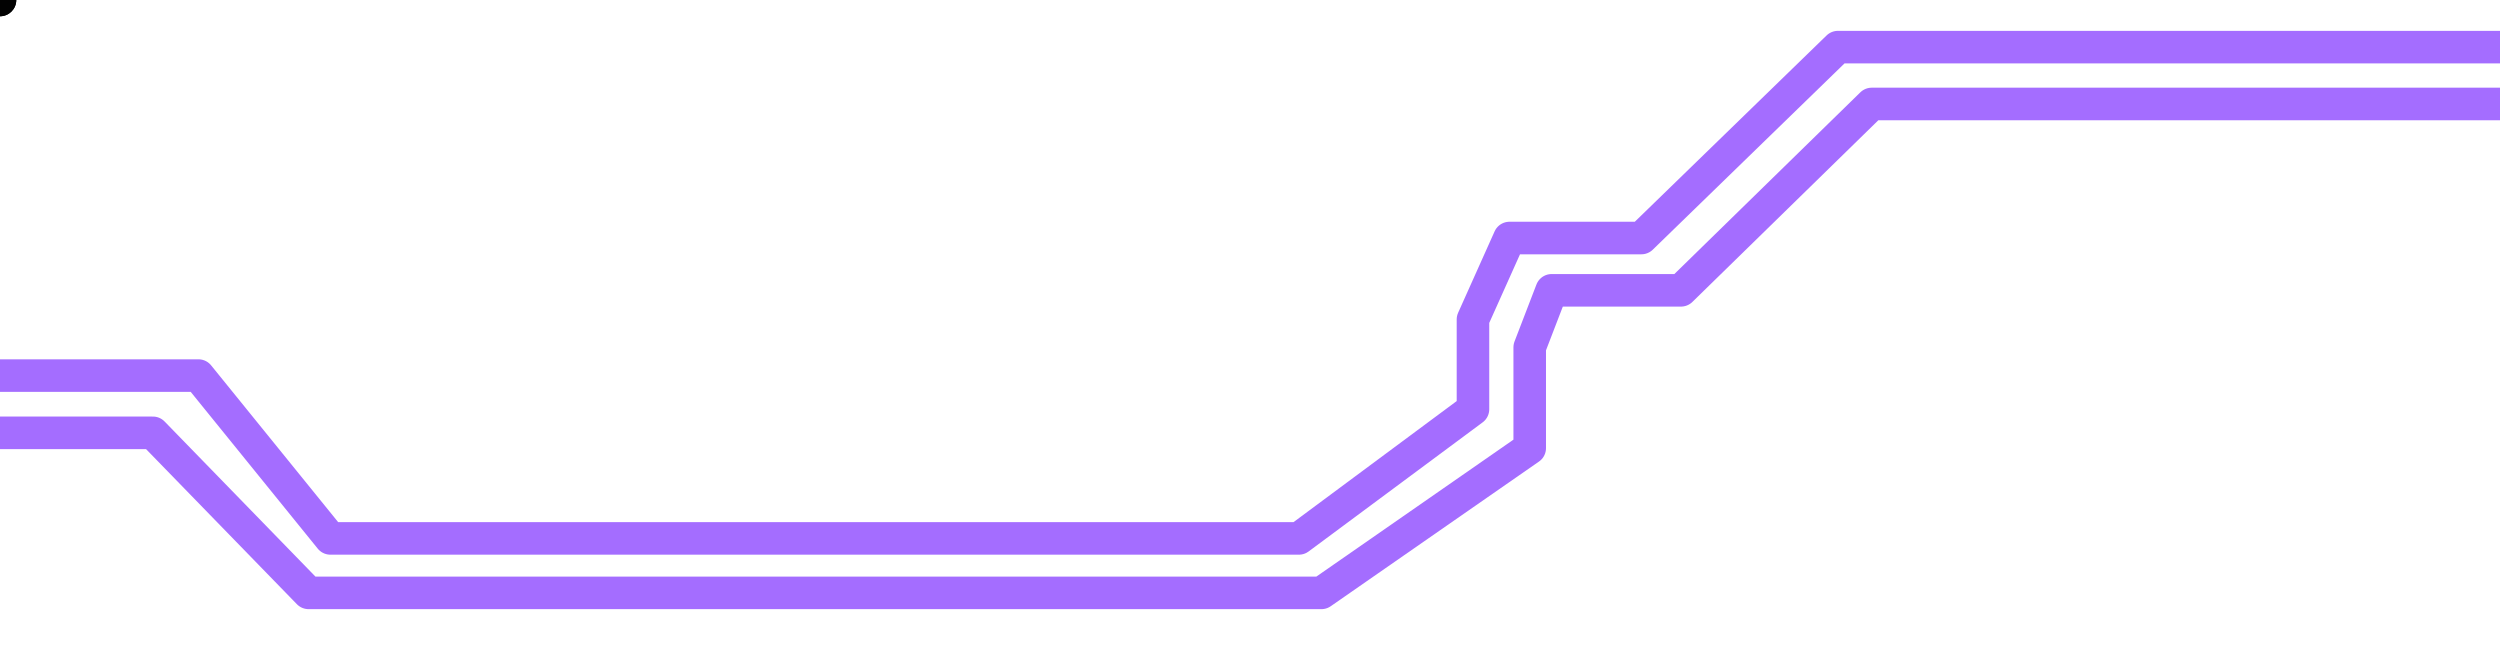 <svg width="1920" height="497" viewBox="0 0 1920 497" fill="none" xmlns="http://www.w3.org/2000/svg">
<g clip-path="url(#clip0_1344_10380)">
<path d="M1939.24 36.193H1411.52L1260.6 182.801H1159.27L1131.24 245.325V314.317L997.565 413.493H253.744L152.412 288.445H-82.932" stroke="#A46DFF" stroke-width="25" stroke-linejoin="round"/>
<circle r="12.5" fill="#020202">
<animateMotion dur="9s" repeatCount="indefinite" path="M1939.24 36.193H1411.52L1260.6 182.801H1159.27L1131.24 245.325V314.317L997.565 413.493H253.744L152.412 288.445H-82.932"/>
</circle>
<path d="M2003.22 79.848L1437.48 79.848L1291 222.966H1191.66L1174.82 266.743V344.195L1014.87 455.322H236.979L117.433 332.409H-12.215" stroke="#A46DFF" stroke-width="25" stroke-linejoin="round"/>
<circle r="12.5" fill="#020202">
<animateMotion dur="10s" repeatCount="indefinite" path="M2003.22 79.848L1437.48 79.848L1291 222.966H1191.66L1174.82 266.743V344.195L1014.87 455.322H236.979L117.433 332.409H-12.215"/>
</circle>
</g>
<defs>
<clipPath id="clip0_1344_10380">
<rect width="1920" height="497" fill="white"/>
</clipPath>
</defs>
</svg>
